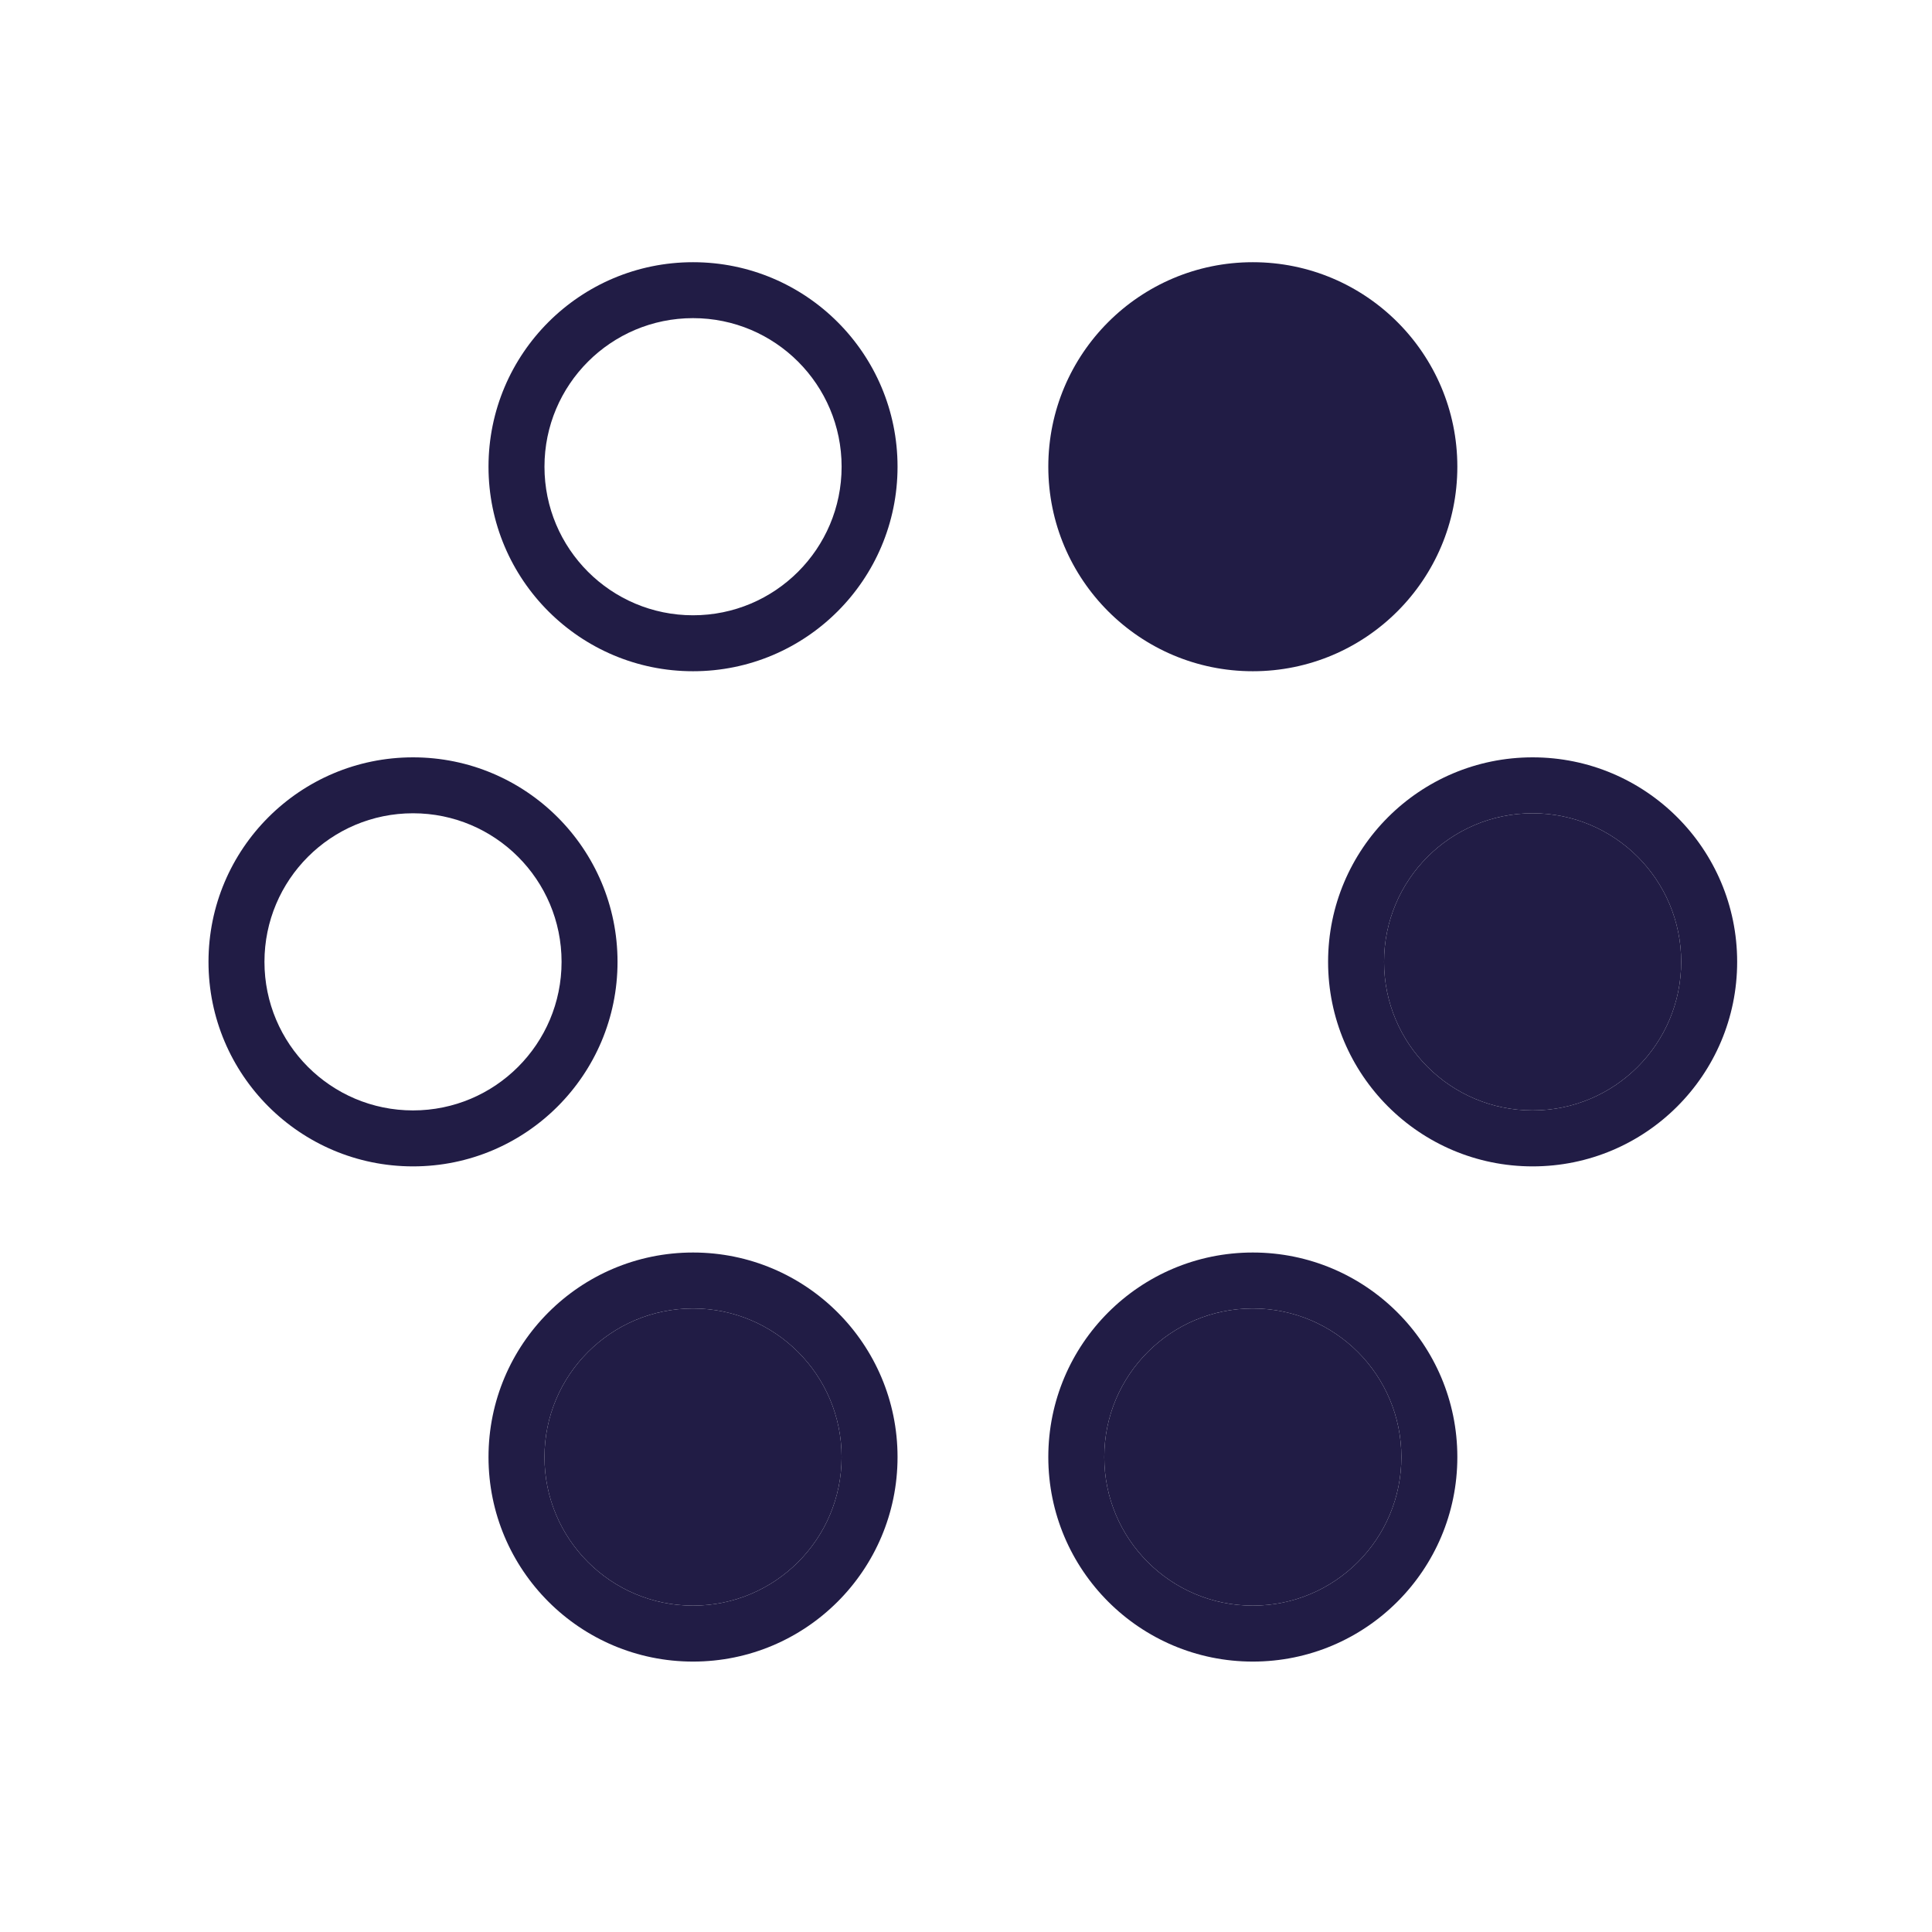 <svg width="60" height="60" viewBox="0 0 60 60" fill="none" xmlns="http://www.w3.org/2000/svg">
<path fill-rule="evenodd" clip-rule="evenodd" d="M21.523 49.864C24.071 49.864 26.137 47.798 26.137 45.25C26.137 42.702 24.071 40.636 21.523 40.636C18.975 40.636 16.909 42.702 16.909 45.25C16.909 47.798 18.975 49.864 21.523 49.864ZM21.523 51.602C25.031 51.602 27.874 48.758 27.874 45.25C27.874 41.742 25.031 38.898 21.523 38.898C18.015 38.898 15.171 41.742 15.171 45.25C15.171 48.758 18.015 51.602 21.523 51.602Z" fill="#211C45"/>
<path d="M26.137 45.25C26.137 47.798 24.071 49.864 21.523 49.864C18.975 49.864 16.909 47.798 16.909 45.25C16.909 42.702 18.975 40.636 21.523 40.636C24.071 40.636 26.137 42.702 26.137 45.25Z" fill="#211C45"/>
<path fill-rule="evenodd" clip-rule="evenodd" d="M12.827 34.485C15.375 34.485 17.44 32.419 17.44 29.871C17.44 27.323 15.375 25.257 12.827 25.257C10.278 25.257 8.213 27.323 8.213 29.871C8.213 32.419 10.278 34.485 12.827 34.485ZM12.827 36.223C16.334 36.223 19.178 33.379 19.178 29.871C19.178 26.363 16.334 23.52 12.827 23.52C9.319 23.52 6.475 26.363 6.475 29.871C6.475 33.379 9.319 36.223 12.827 36.223Z" fill="#211C45"/>
<path fill-rule="evenodd" clip-rule="evenodd" d="M38.907 49.864C41.456 49.864 43.521 47.798 43.521 45.25C43.521 42.702 41.456 40.636 38.907 40.636C36.359 40.636 34.294 42.702 34.294 45.25C34.294 47.798 36.359 49.864 38.907 49.864ZM38.907 51.602C42.415 51.602 45.259 48.758 45.259 45.25C45.259 41.742 42.415 38.898 38.907 38.898C35.4 38.898 32.556 41.742 32.556 45.25C32.556 48.758 35.4 51.602 38.907 51.602Z" fill="#211C45"/>
<path d="M43.521 45.25C43.521 47.798 41.456 49.864 38.907 49.864C36.359 49.864 34.294 47.798 34.294 45.25C34.294 42.702 36.359 40.636 38.907 40.636C41.456 40.636 43.521 42.702 43.521 45.25Z" fill="#211C45"/>
<path fill-rule="evenodd" clip-rule="evenodd" d="M47.597 34.485C50.145 34.485 52.211 32.419 52.211 29.871C52.211 27.323 50.145 25.257 47.597 25.257C45.049 25.257 42.983 27.323 42.983 29.871C42.983 32.419 45.049 34.485 47.597 34.485ZM47.597 36.223C51.105 36.223 53.949 33.379 53.949 29.871C53.949 26.363 51.105 23.52 47.597 23.52C44.089 23.52 41.245 26.363 41.245 29.871C41.245 33.379 44.089 36.223 47.597 36.223Z" fill="#211C45"/>
<path d="M52.211 29.871C52.211 32.419 50.145 34.485 47.597 34.485C45.049 34.485 42.983 32.419 42.983 29.871C42.983 27.323 45.049 25.257 47.597 25.257C50.145 25.257 52.211 27.323 52.211 29.871Z" fill="#211C45"/>
<path fill-rule="evenodd" clip-rule="evenodd" d="M21.523 19.108C24.071 19.108 26.137 17.042 26.137 14.494C26.137 11.946 24.071 9.88 21.523 9.88C18.975 9.88 16.909 11.946 16.909 14.494C16.909 17.042 18.975 19.108 21.523 19.108ZM21.523 20.846C25.031 20.846 27.874 18.002 27.874 14.494C27.874 10.986 25.031 8.143 21.523 8.143C18.015 8.143 15.171 10.986 15.171 14.494C15.171 18.002 18.015 20.846 21.523 20.846Z" fill="#211C45"/>
<path fill-rule="evenodd" clip-rule="evenodd" d="M38.907 20.846C42.415 20.846 45.259 18.002 45.259 14.494C45.259 10.986 42.415 8.143 38.907 8.143C35.4 8.143 32.556 10.986 32.556 14.494C32.556 18.002 35.4 20.846 38.907 20.846Z" fill="#211C45"/>
</svg>
